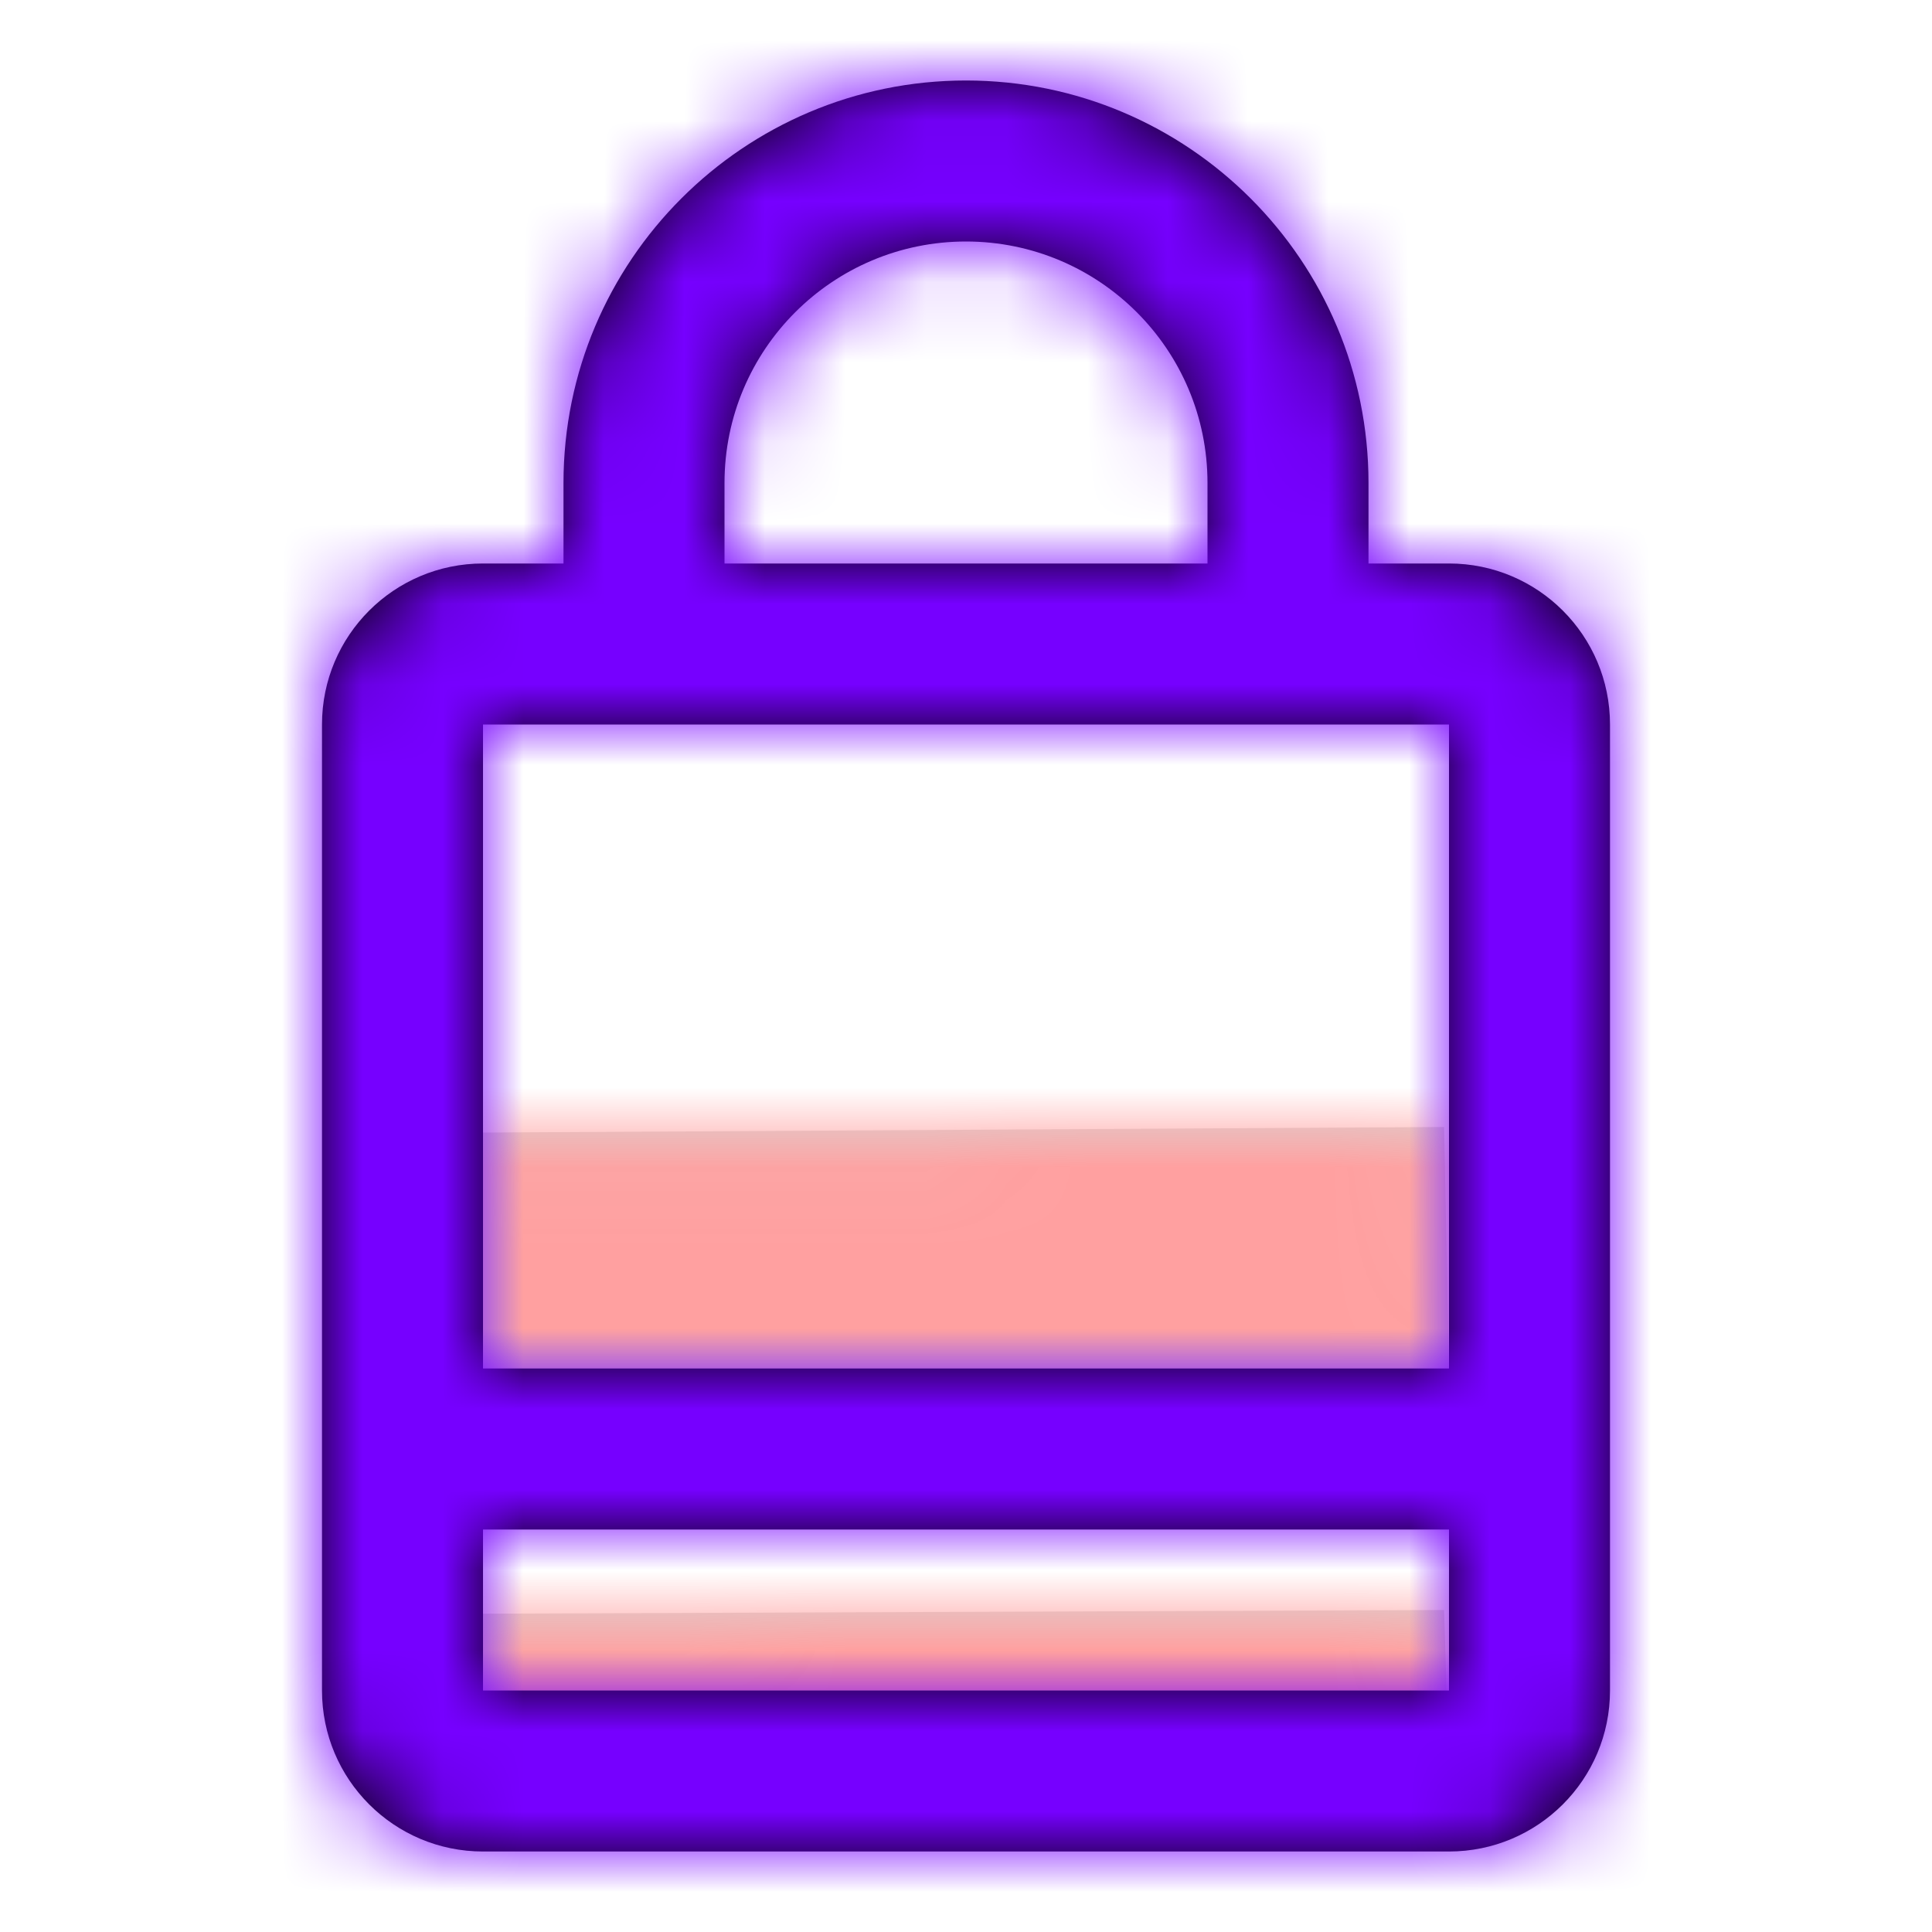 <?xml version="1.0" encoding="utf-8"?>
<svg width="800px" height="800px" viewBox="0 0 24 24" xmlns="http://www.w3.org/2000/svg" xmlns:xlink="http://www.w3.org/1999/xlink">
  <defs>
    <path id="bag-a" d="M0,0.069 L11.939,0 L12,3 L0,3 L0,0.069 Z M0,6.046 L11.939,6 L12,8 L0,8 L0,6.046 Z"/>
    <path id="bag-c" d="M13,8 L3,8 L2,8 L2,16 L14,16 L14,8 L13,8 Z M3,6 L3,5 C3,2.239 5.239,4.4408921e-16 8,0 C10.761,-5.55111512e-16 13,2.239 13,5 L13,6 L14,6 C15.105,6 16,6.895 16,8 L16,20 C16,21.105 15.105,22 14,22 L2,22 C0.895,22 0,21.105 0,20 L0,8 C0,6.895 0.895,6 2,6 L3,6 Z M14,18 L2,18 L2,20 L14,20 L14,18 Z M5,6 L11,6 L11,5 C11,3.343 9.657,2 8,2 C6.343,2 5,3.343 5,5 L5,6 Z"/>
  </defs>
  <g fill="none" fill-rule="evenodd" transform="translate(4 1)">
    <g transform="translate(2 13)">
      <mask id="bag-b" fill="#ffffff">
        <use xlink:href="#bag-a"/>
      </mask>
      <use fill="#D8D8D8" xlink:href="#bag-a"/>
      <g fill="#FFA0A0" mask="url(#bag-b)">
        <rect width="24" height="24" transform="translate(-6 -14)"/>
      </g>
    </g>
    <mask id="bag-d" fill="#ffffff">
      <use xlink:href="#bag-c"/>
    </mask>
    <use fill="#000000" fill-rule="nonzero" xlink:href="#bag-c"/>
    <g fill="#7600FF" mask="url(#bag-d)">
      <rect width="24" height="24" transform="translate(-4 -1)"/>
    </g>
  </g>
</svg>